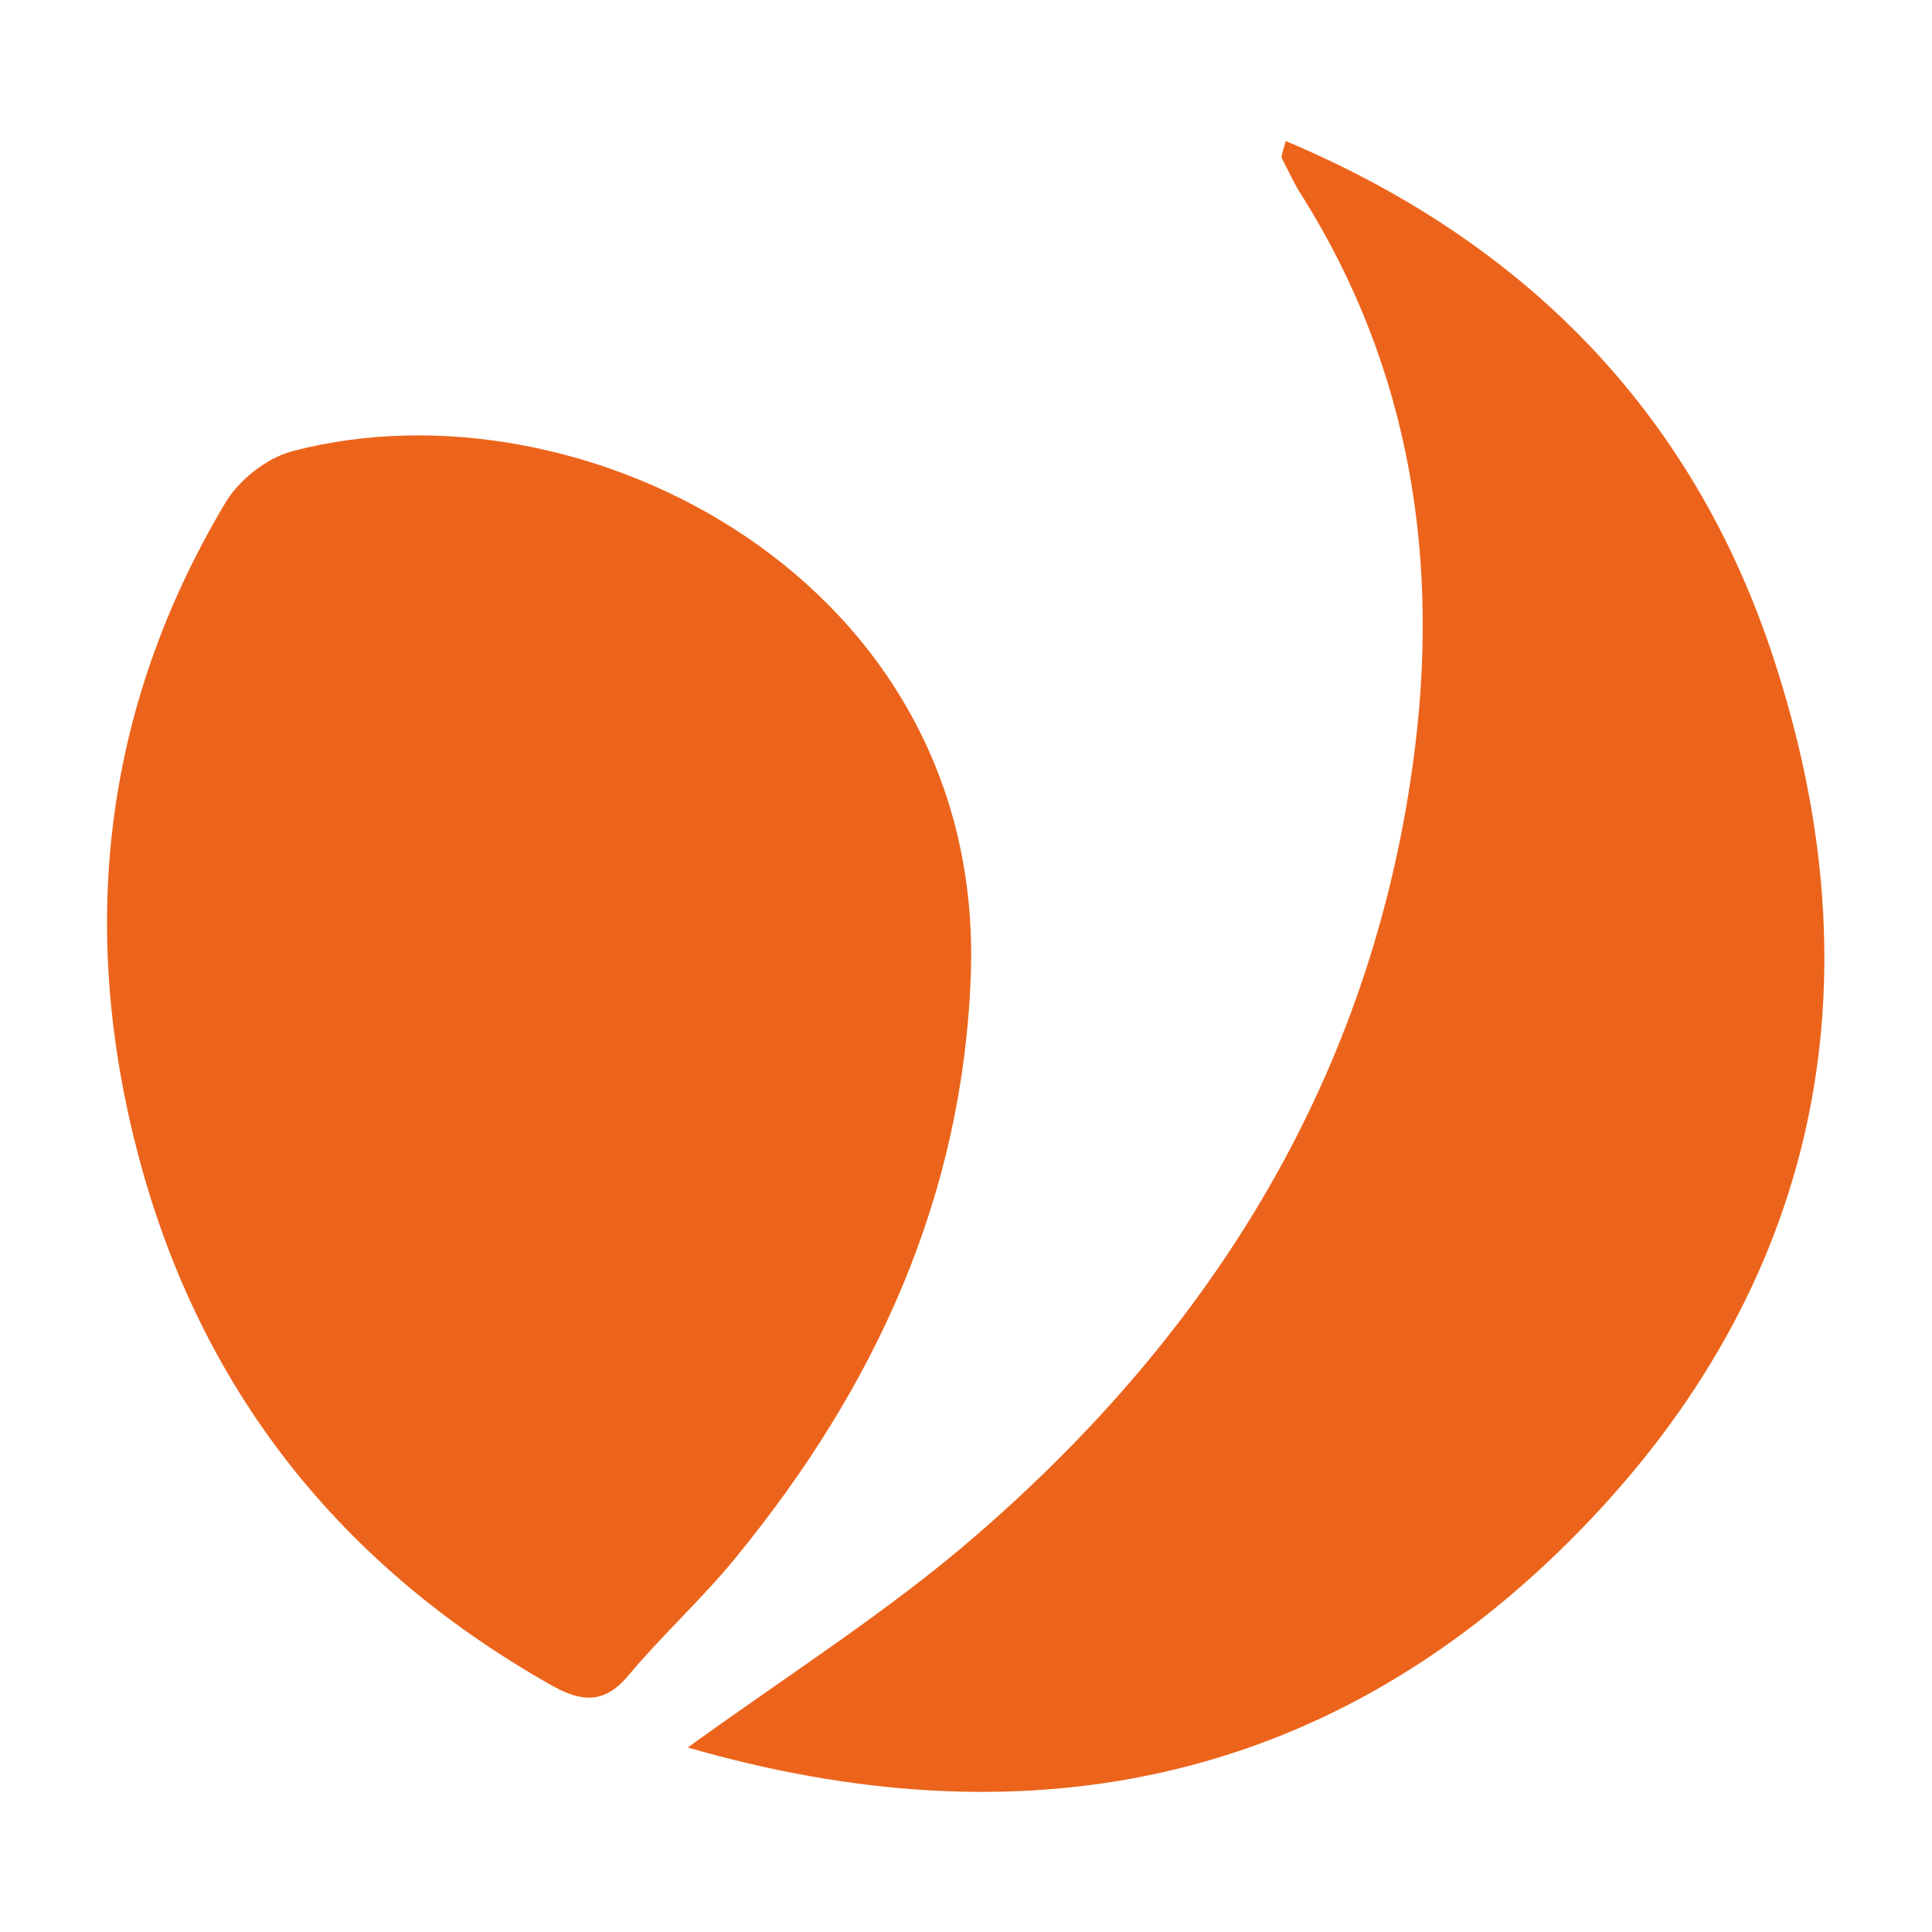<?xml version="1.0" encoding="utf-8"?>
<!-- Generator: Adobe Illustrator 28.0.0, SVG Export Plug-In . SVG Version: 6.00 Build 0)  -->
<svg version="1.1" id="图层_1" xmlns="http://www.w3.org/2000/svg" xmlns:xlink="http://www.w3.org/1999/xlink" x="0px" y="0px"
	 viewBox="0 0 200 200" style="enable-background:new 0 0 200 200;" xml:space="preserve">
<style type="text/css">
	.st0{fill:#EC641B;}
</style>
<path class="st0" d="M100.5,100.8c-0.8,23.1-9.9,42.8-24.3,60.4c-3.5,4.3-7.6,8-11.2,12.3c-2.6,3.1-5.1,2.6-8.2,0.8
	c-21.6-12.3-36-30.4-42.4-54.4c-6.3-23.6-3.8-46.5,8.9-67.8c1.4-2.4,4.3-4.7,7-5.4C60.3,38.8,101.9,60.1,100.5,100.8z"/>
<path class="st0" d="M71.2,180.9c10.5-7.6,20.8-14.1,29.9-22c24.5-21.2,40.8-47.5,45.2-80.1c2.8-20.6-0.2-40.5-11.5-58.5
	c-0.8-1.2-1.4-2.6-2.1-3.9c-0.1-0.2,0.1-0.7,0.4-1.8c25.4,10.7,42.8,28.9,50.9,54.8c10.8,34.1,3.6,65.2-21.7,90.3
	C136.9,184.9,105.8,190.9,71.2,180.9z"/>
</svg>
